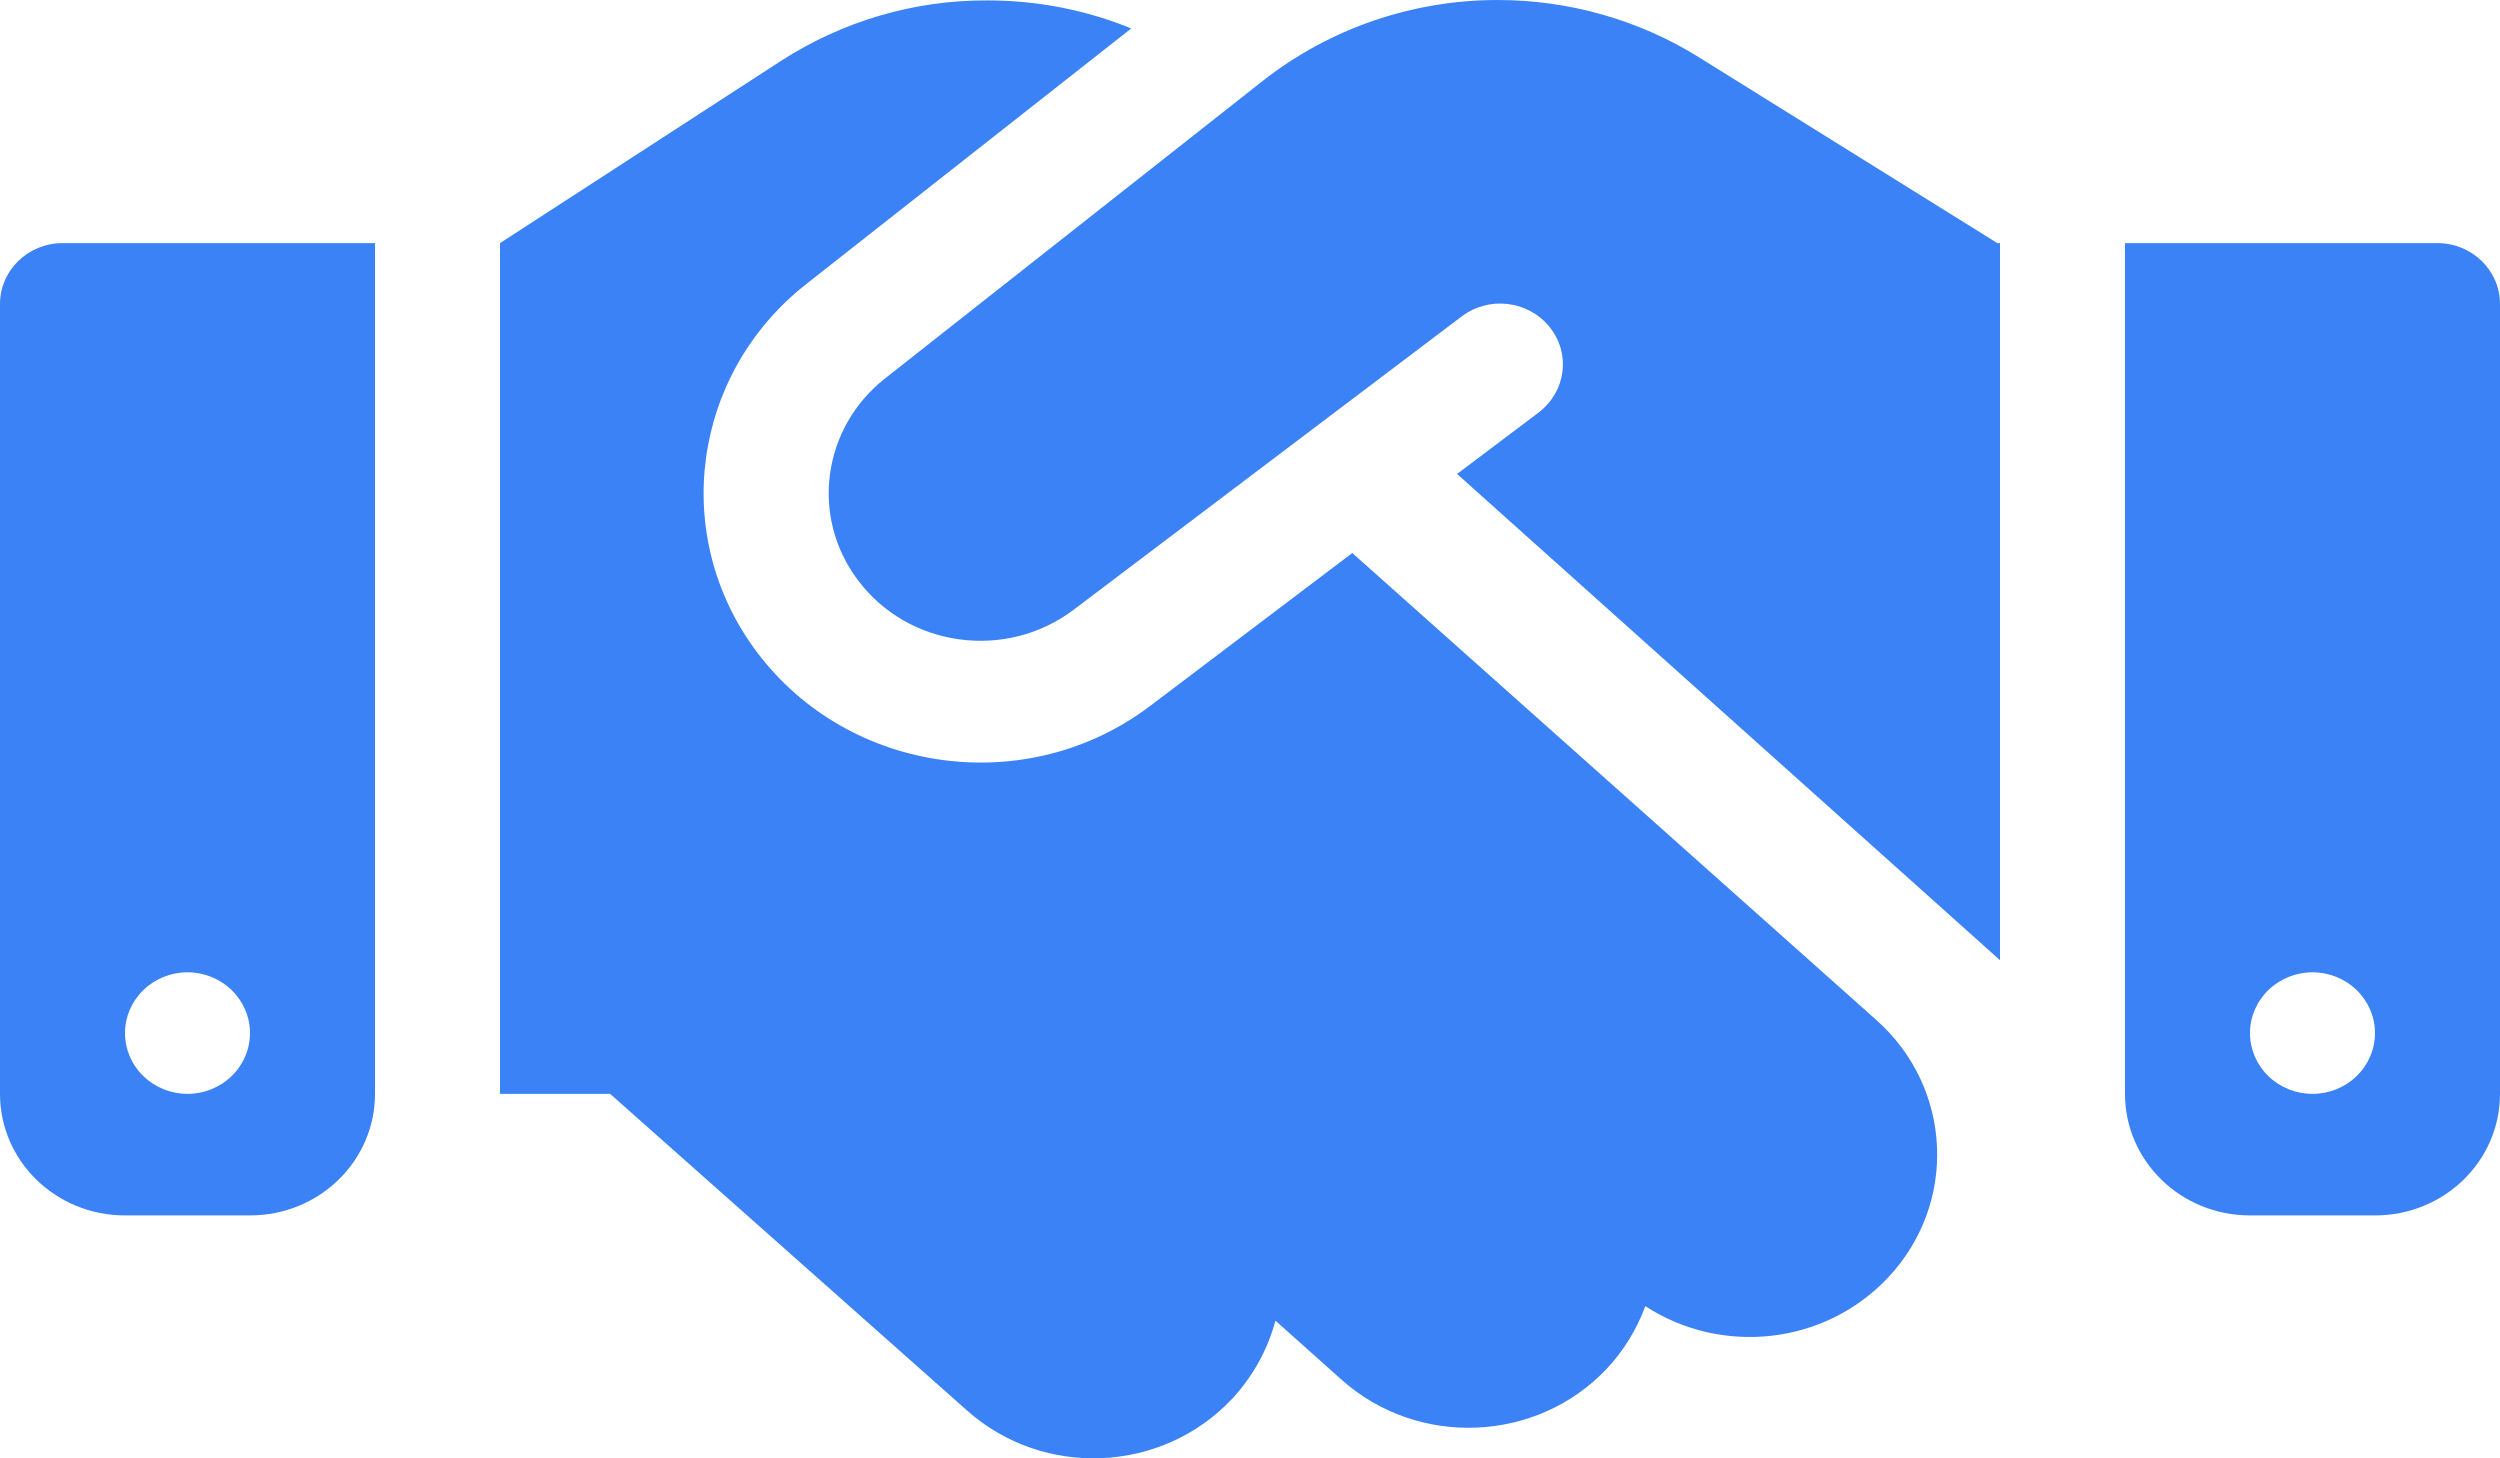 <svg width="24" height="14" viewBox="0 0 24 14" fill="none" xmlns="http://www.w3.org/2000/svg">
<path d="M12.127 0.773L8.498 3.632C7.894 4.106 7.777 4.959 8.235 5.568C8.719 6.217 9.66 6.344 10.309 5.852L14.033 3.037C14.295 2.84 14.67 2.884 14.876 3.139C15.082 3.395 15.034 3.759 14.771 3.96L13.988 4.55L19.2 9.218V2.334H19.174L19.027 2.242L16.305 0.547C15.731 0.19 15.06 0 14.377 0C13.56 0 12.765 0.273 12.127 0.773ZM12.982 5.309L11.044 6.775C9.863 7.672 8.149 7.438 7.264 6.257C6.431 5.145 6.641 3.591 7.74 2.727L10.86 0.273C10.425 0.095 9.956 0.004 9.48 0.004C8.775 -5.58794e-08 8.089 0.204 7.5 0.583L4.8 2.334V10.501H5.857L9.285 13.542C10.02 14.195 11.156 14.143 11.828 13.429C12.034 13.207 12.172 12.948 12.244 12.678L12.881 13.247C13.613 13.899 14.752 13.852 15.424 13.141C15.592 12.962 15.716 12.754 15.795 12.539C16.523 13.013 17.512 12.915 18.124 12.266C18.795 11.555 18.746 10.446 18.015 9.794L12.982 5.309ZM0.6 2.334C0.27 2.334 0 2.596 0 2.917V10.501C0 11.146 0.536 11.668 1.2 11.668H2.4C3.064 11.668 3.6 11.146 3.6 10.501V2.334H0.6ZM1.8 9.334C1.959 9.334 2.112 9.396 2.224 9.505C2.337 9.615 2.4 9.763 2.4 9.918C2.4 10.072 2.337 10.221 2.224 10.33C2.112 10.44 1.959 10.501 1.8 10.501C1.641 10.501 1.488 10.44 1.376 10.33C1.263 10.221 1.2 10.072 1.2 9.918C1.2 9.763 1.263 9.615 1.376 9.505C1.488 9.396 1.641 9.334 1.8 9.334ZM20.4 2.334V10.501C20.4 11.146 20.936 11.668 21.6 11.668H22.8C23.464 11.668 24 11.146 24 10.501V2.917C24 2.596 23.73 2.334 23.4 2.334H20.4ZM21.6 9.918C21.6 9.763 21.663 9.615 21.776 9.505C21.888 9.396 22.041 9.334 22.2 9.334C22.359 9.334 22.512 9.396 22.624 9.505C22.737 9.615 22.8 9.763 22.8 9.918C22.8 10.072 22.737 10.221 22.624 10.33C22.512 10.44 22.359 10.501 22.2 10.501C22.041 10.501 21.888 10.44 21.776 10.33C21.663 10.221 21.6 10.072 21.6 9.918Z" fill="url(#paint0_linear_209_182)"/>
<defs>
<linearGradient id="paint0_linear_209_182" x1="12" y1="0" x2="12" y2="14" gradientUnits="userSpaceOnUse">
<stop stop-color="#3B82F6"/>
<stop offset="1" stop-color="#3B82F6"/>
</linearGradient>
</defs>
</svg>
